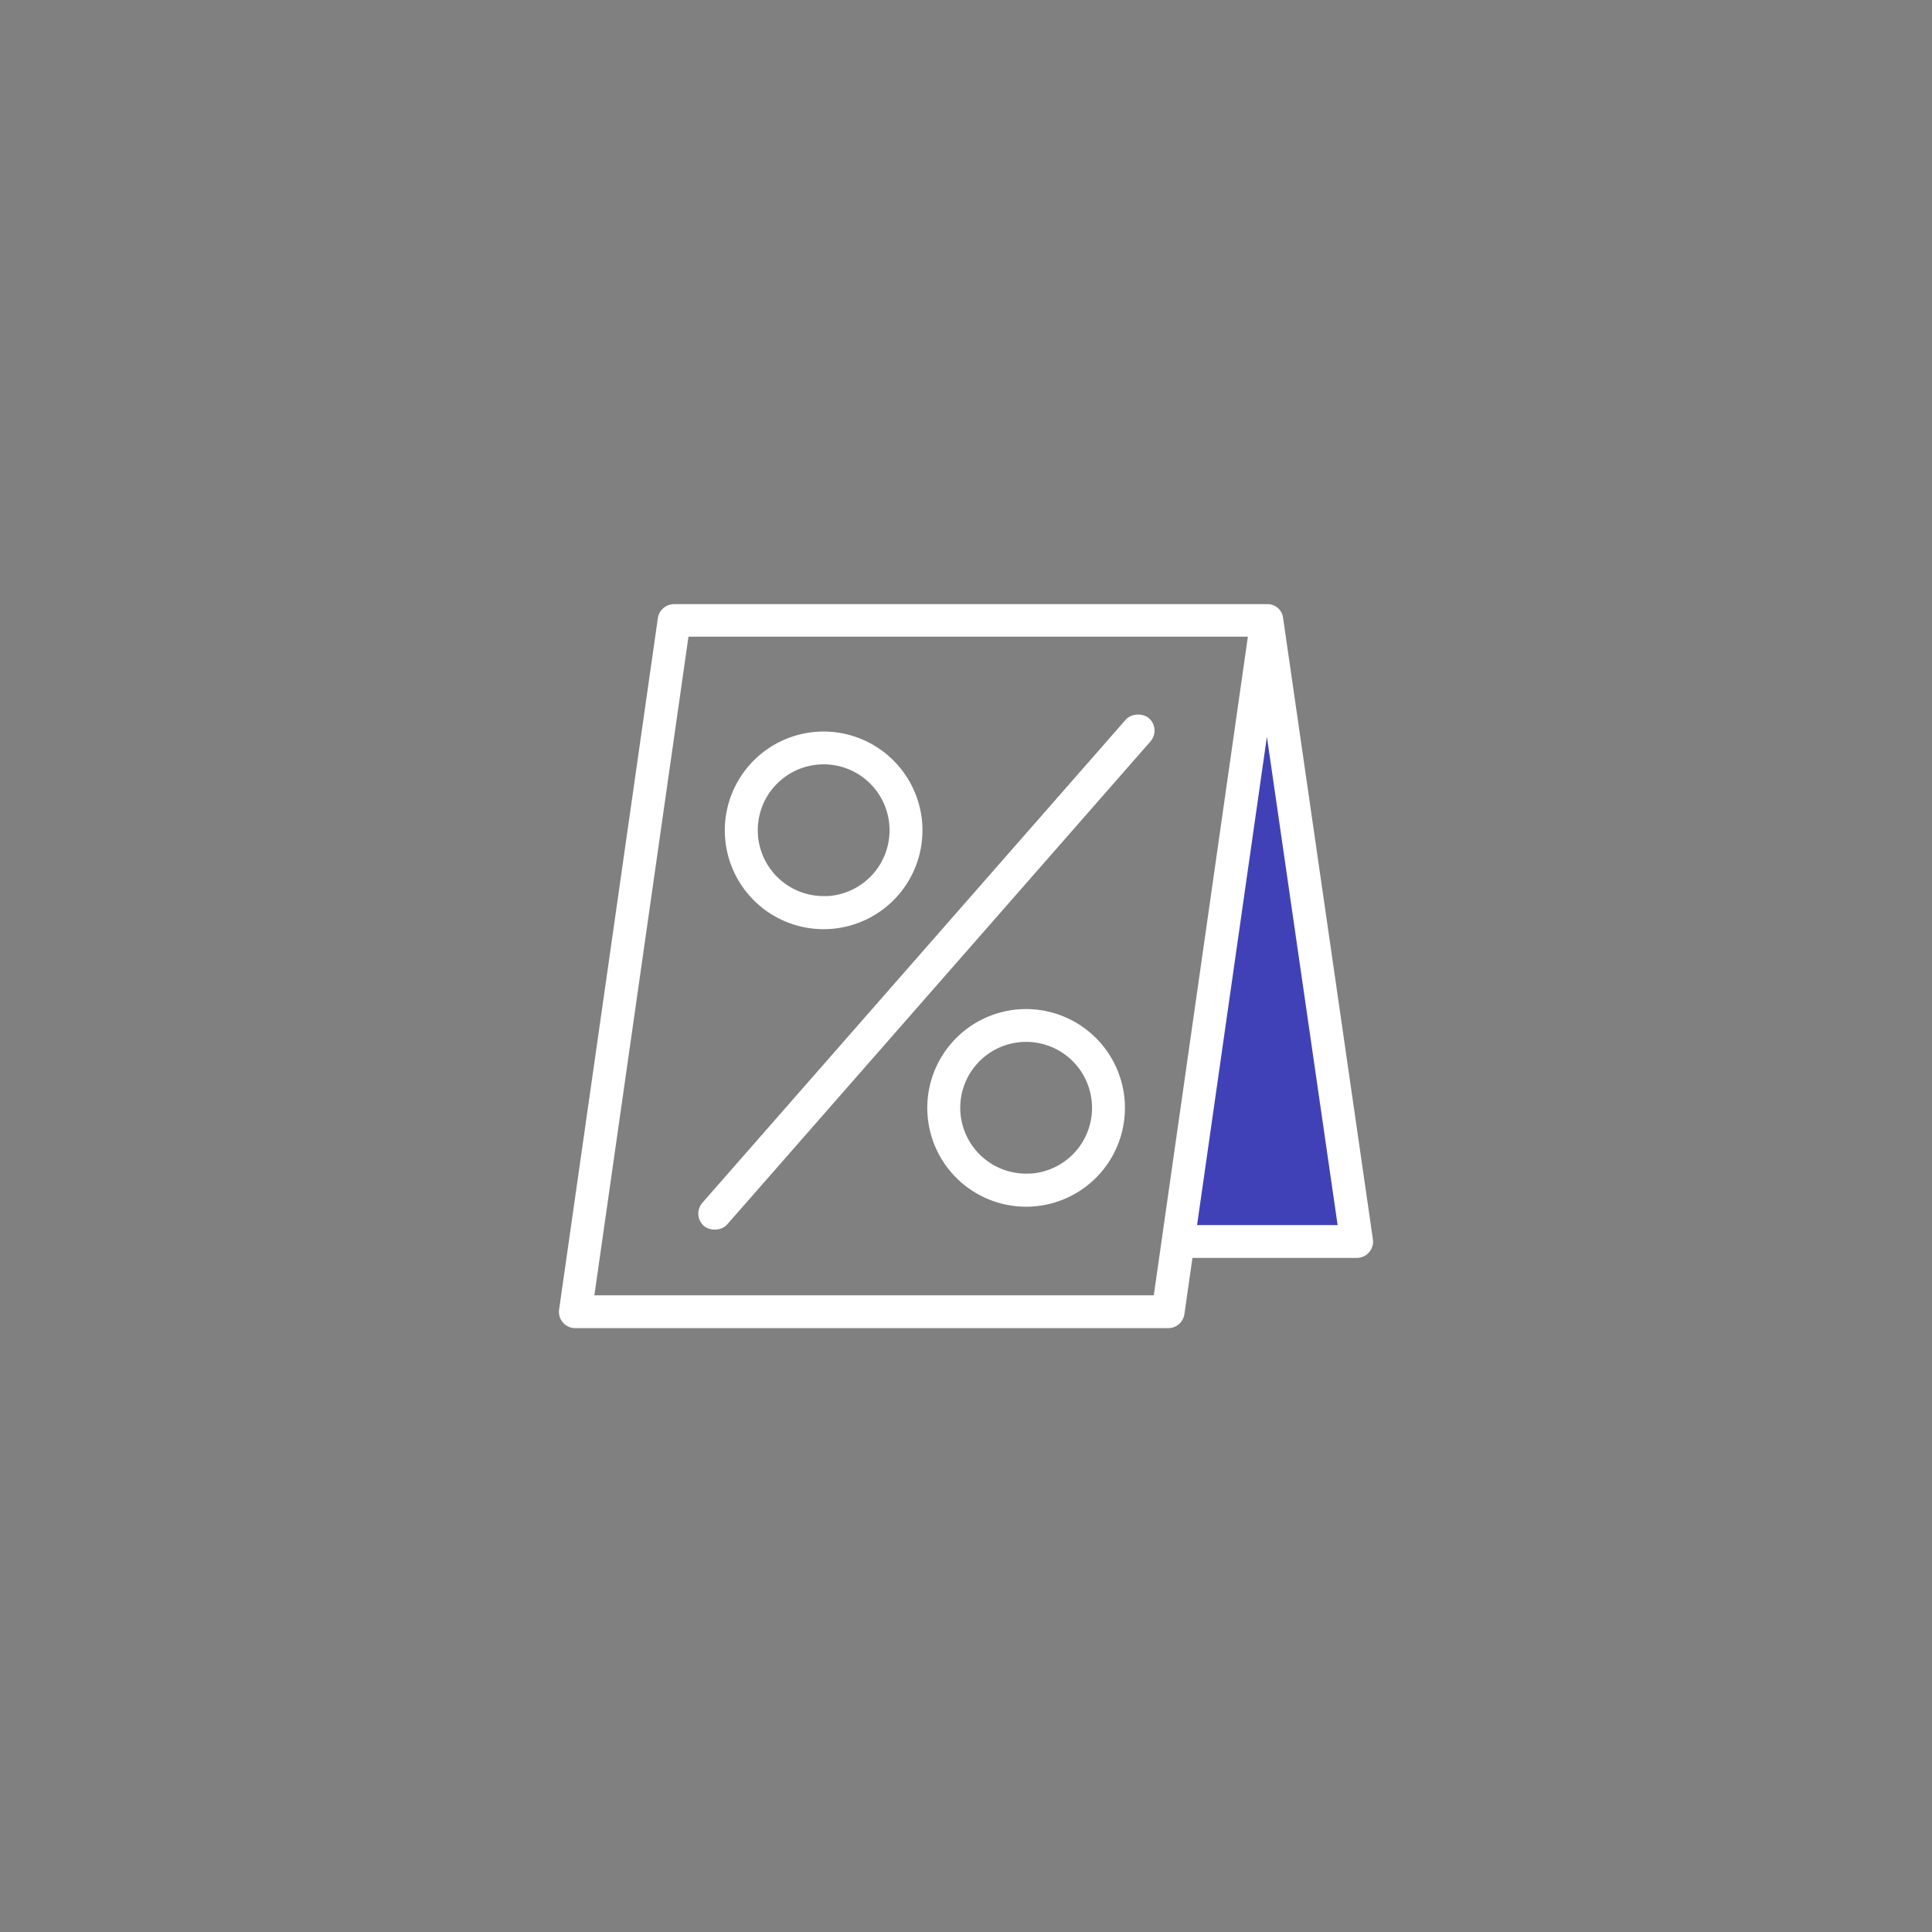 <svg id="bg" xmlns="http://www.w3.org/2000/svg" viewBox="0 0 200 200"><rect x="0" y="0" width="200" height="200" fill="#808080" stroke="none"/><defs><style>.cls-1{fill:#fff;}.cls-2{fill:#4141b7;}</style></defs><title>white</title><path class="cls-1" d="M142.12,128.28,132.83,64h0a1.62,1.62,0,0,0-1.66-1.46H69.79A1.7,1.7,0,0,0,68.1,64L57.88,135.55a1.69,1.69,0,0,0,1.68,1.94h61.36a1.7,1.7,0,0,0,1.69-1.46l.83-5.81h17a1.69,1.69,0,0,0,1.68-1.94Zm-22.68,5.81H61.53l9.74-68.18h57.91Z"/><polygon class="cls-2" points="123.92 126.82 131.15 76.27 138.47 126.82 123.92 126.82"/><rect class="cls-1" x="60.96" y="98.93" width="69.89" height="3.41" rx="1.7" ry="1.7" transform="translate(-42.99 106.43) rotate(-48.77)"/><path class="cls-1" d="M105.56,104.48A10.23,10.23,0,1,0,116.43,114,10.24,10.24,0,0,0,105.56,104.48Zm1.12,17a6.82,6.82,0,1,1,6.35-7.25A6.81,6.81,0,0,1,106.68,121.49Z"/><path class="cls-1" d="M84.6,75.75a10.23,10.23,0,1,0,10.87,9.53A10.24,10.24,0,0,0,84.6,75.75Zm1.12,17a6.82,6.82,0,1,1,6.35-7.25A6.82,6.82,0,0,1,85.72,92.76Z"/></svg>